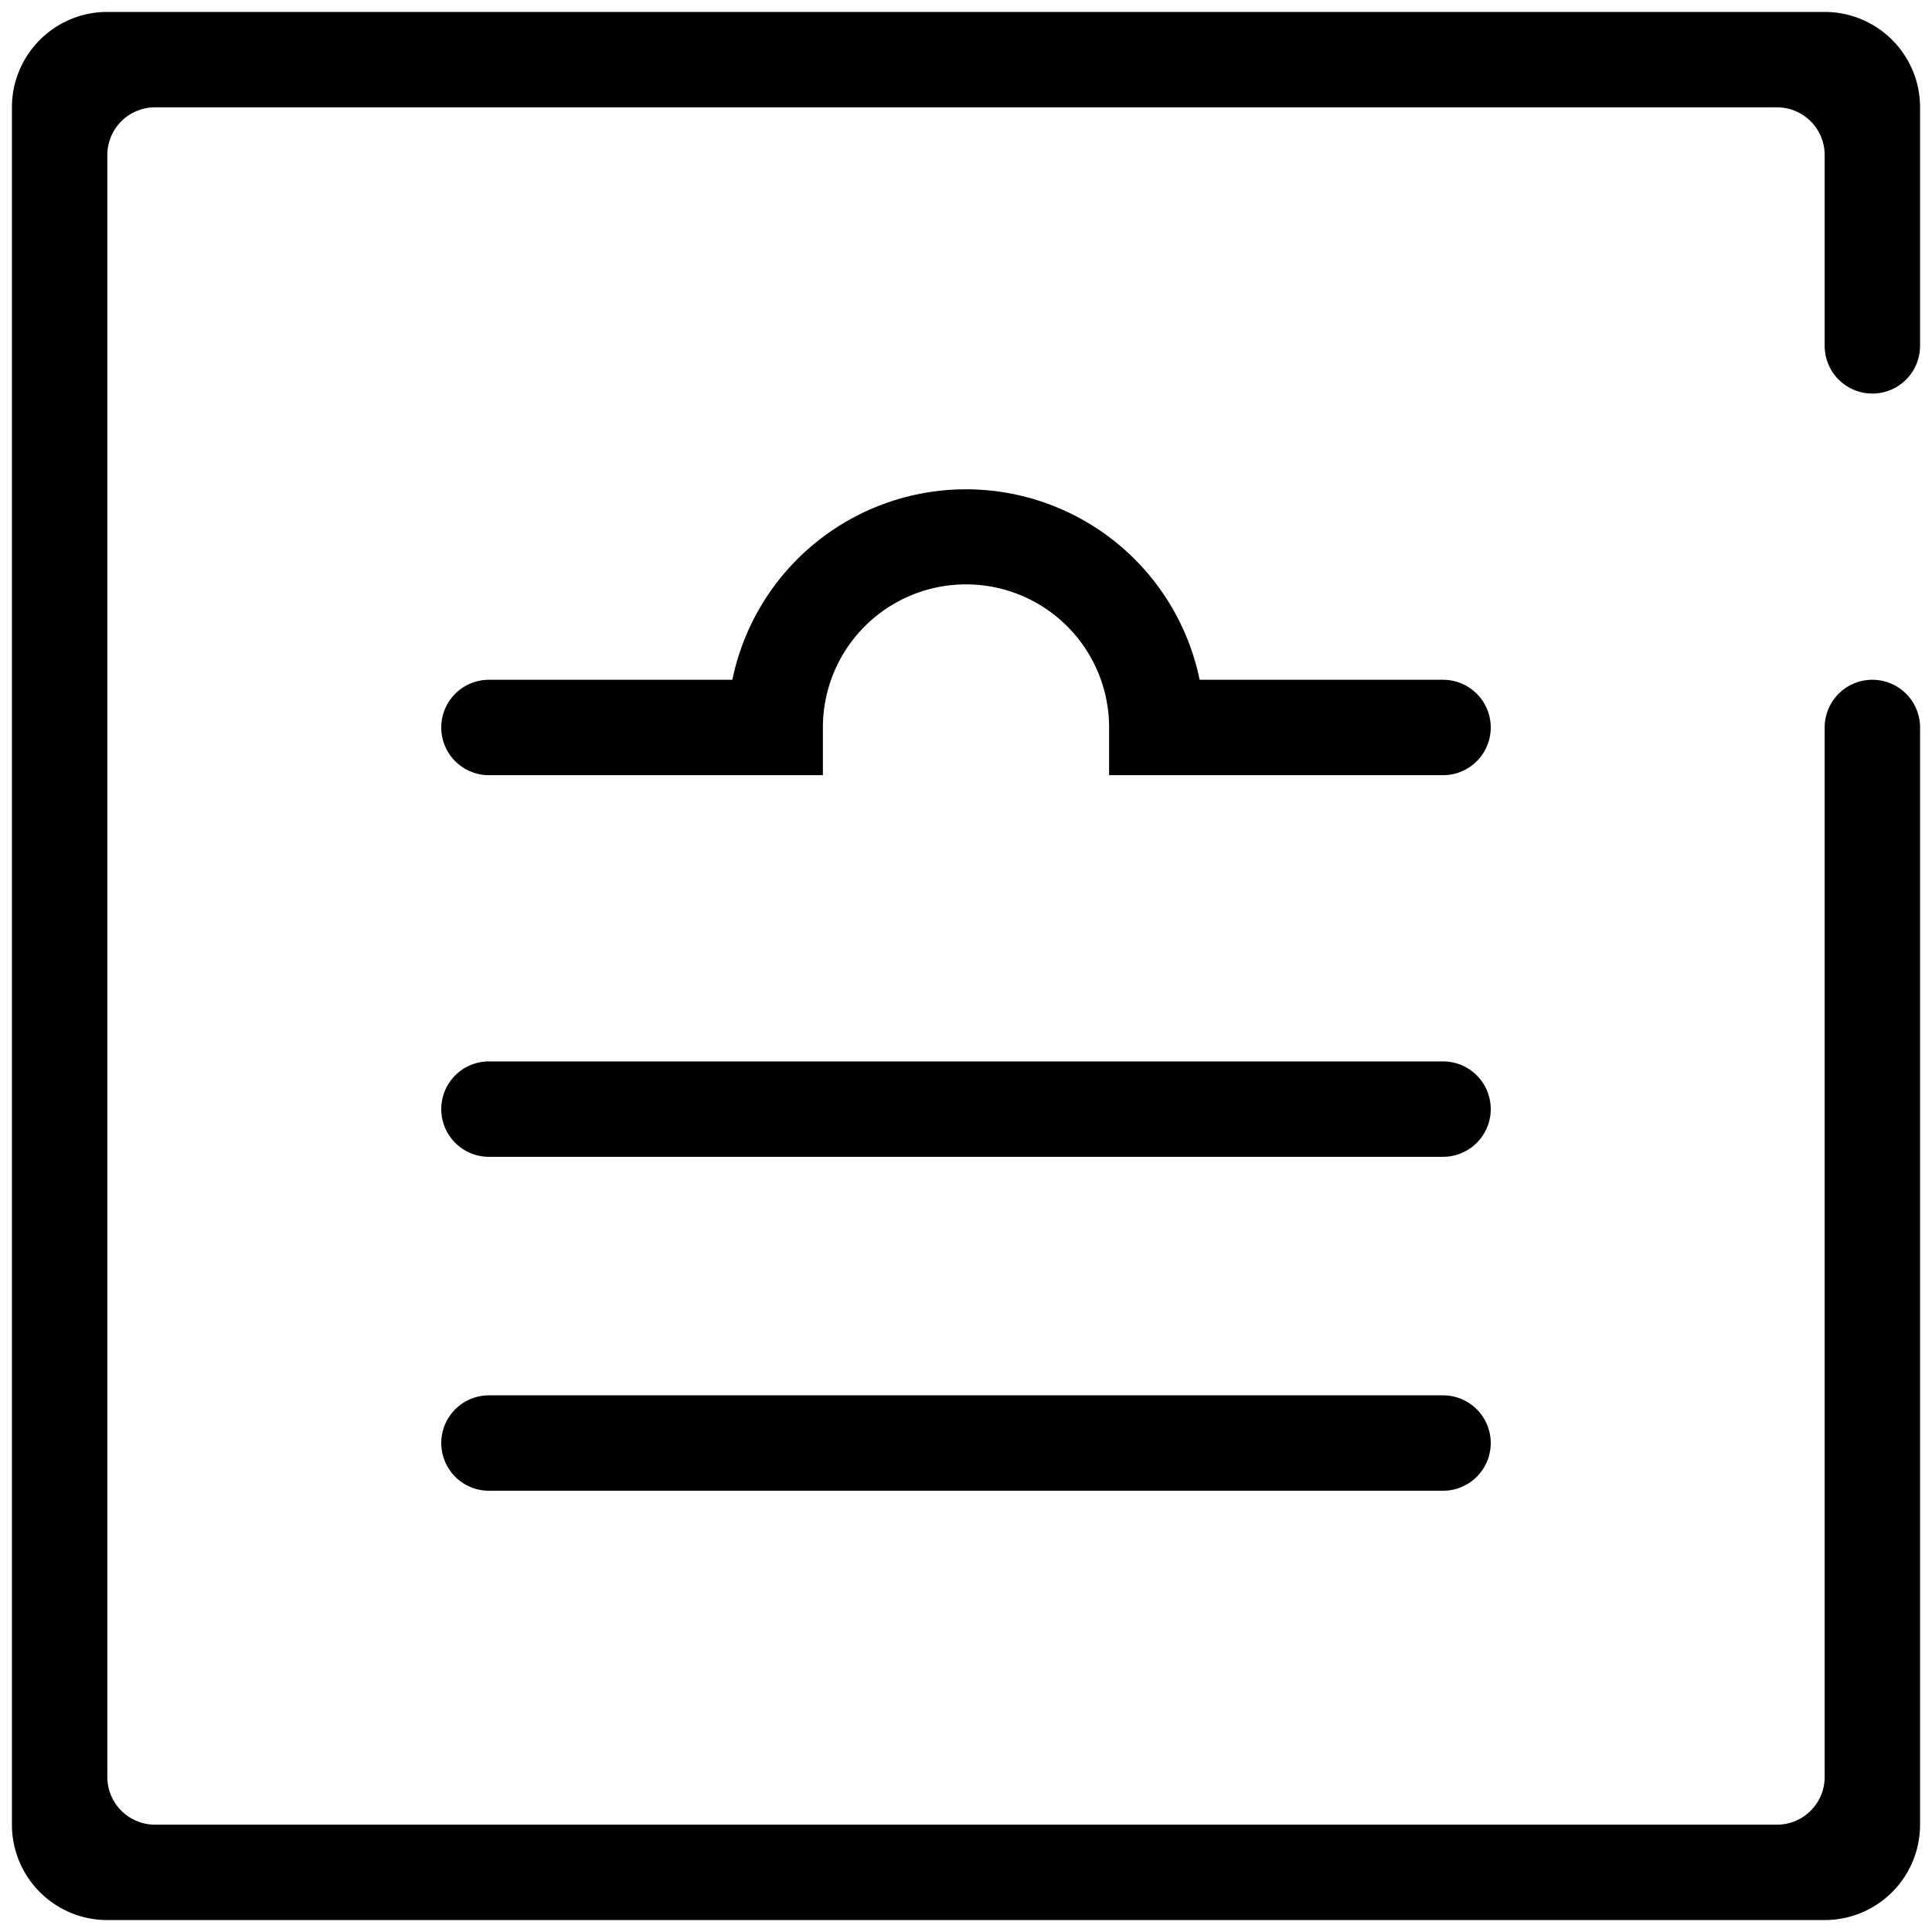 <svg xmlns="http://www.w3.org/2000/svg" width="16.2" height="16.2" viewBox="0 0 16.2 16.2">
  <path class="a"
    d="M79.6,67.2a.4.4,0,0,0,.4-.4v-2a.8.8,0,0,0-.8-.8H64.8a.8.8,0,0,0-.8.8V79.2a.8.8,0,0,0,.8.8H79.2a.8.8,0,0,0,.8-.8V70a.4.4,0,1,0-.8,0v8.8a.4.4,0,0,1-.4.4H65.2a.4.4,0,0,1-.4-.4V65.2a.4.4,0,0,1,.4-.4H78.8a.4.4,0,0,1,.4.4v1.6A.4.4,0,0,0,79.6,67.2ZM76,72.8H68a.4.4,0,1,0,0,.8h8a.4.4,0,1,0,0-.8Zm0-3.2H73.959a2,2,0,0,0-3.918,0H68a.4.4,0,1,0,0,.8h2.8V70a1.2,1.2,0,1,1,2.4,0v.4H76a.4.4,0,1,0,0-.8Zm0,6H68a.4.4,0,1,0,0,.8h8a.4.4,0,0,0,0-.8Z"
    transform="translate(-63.9 -63.9)" />
</svg>